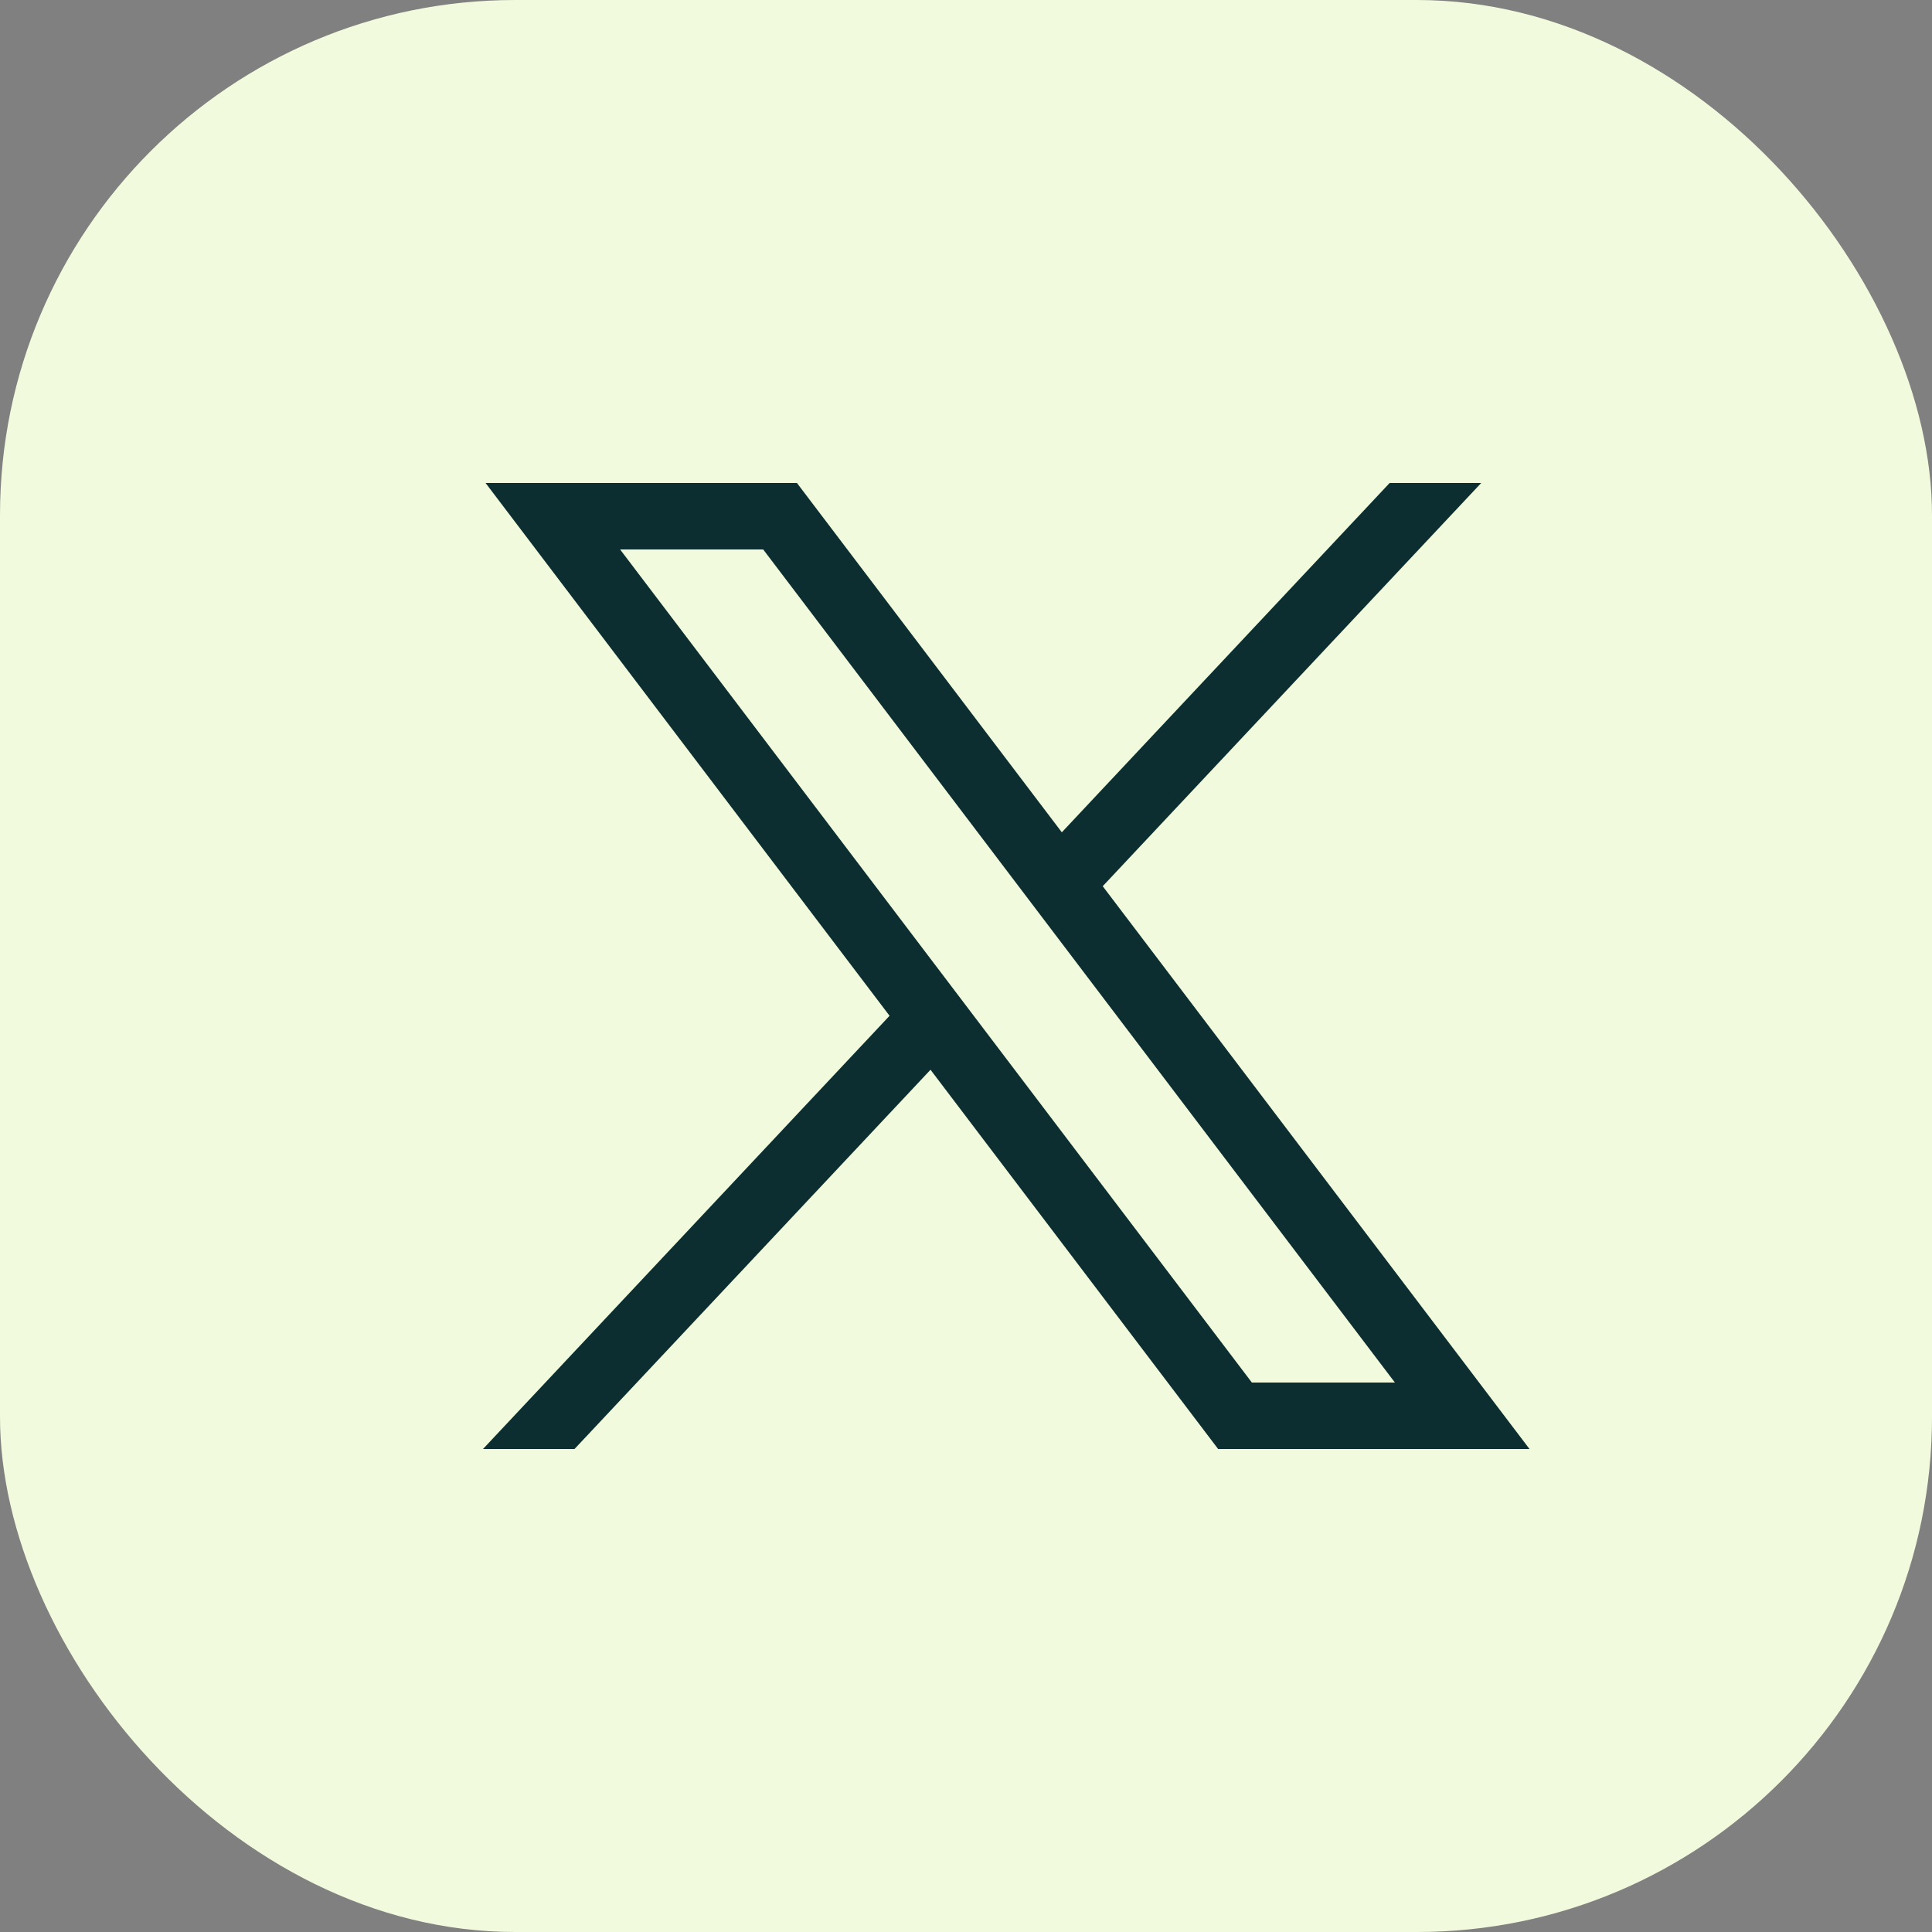 <svg width="30" height="30" viewBox="0 0 30 30" fill="none" xmlns="http://www.w3.org/2000/svg">
<rect x="0" y="0" width="30" height="30" fill="#808080" stroke="none"/>
<rect width="30" height="30" rx="8" fill="#F1FADC"/>
<path d="M7.54 7.5L13.813 15.773L7.5 22.5H8.921L14.449 16.611L18.915 22.5H23.75L17.123 13.761L23 7.5H21.578L16.488 12.924L12.375 7.5H7.54ZM9.629 8.532H11.851L21.66 21.468H19.439L9.629 8.532Z" fill="#0C2E31"/>
</svg>
